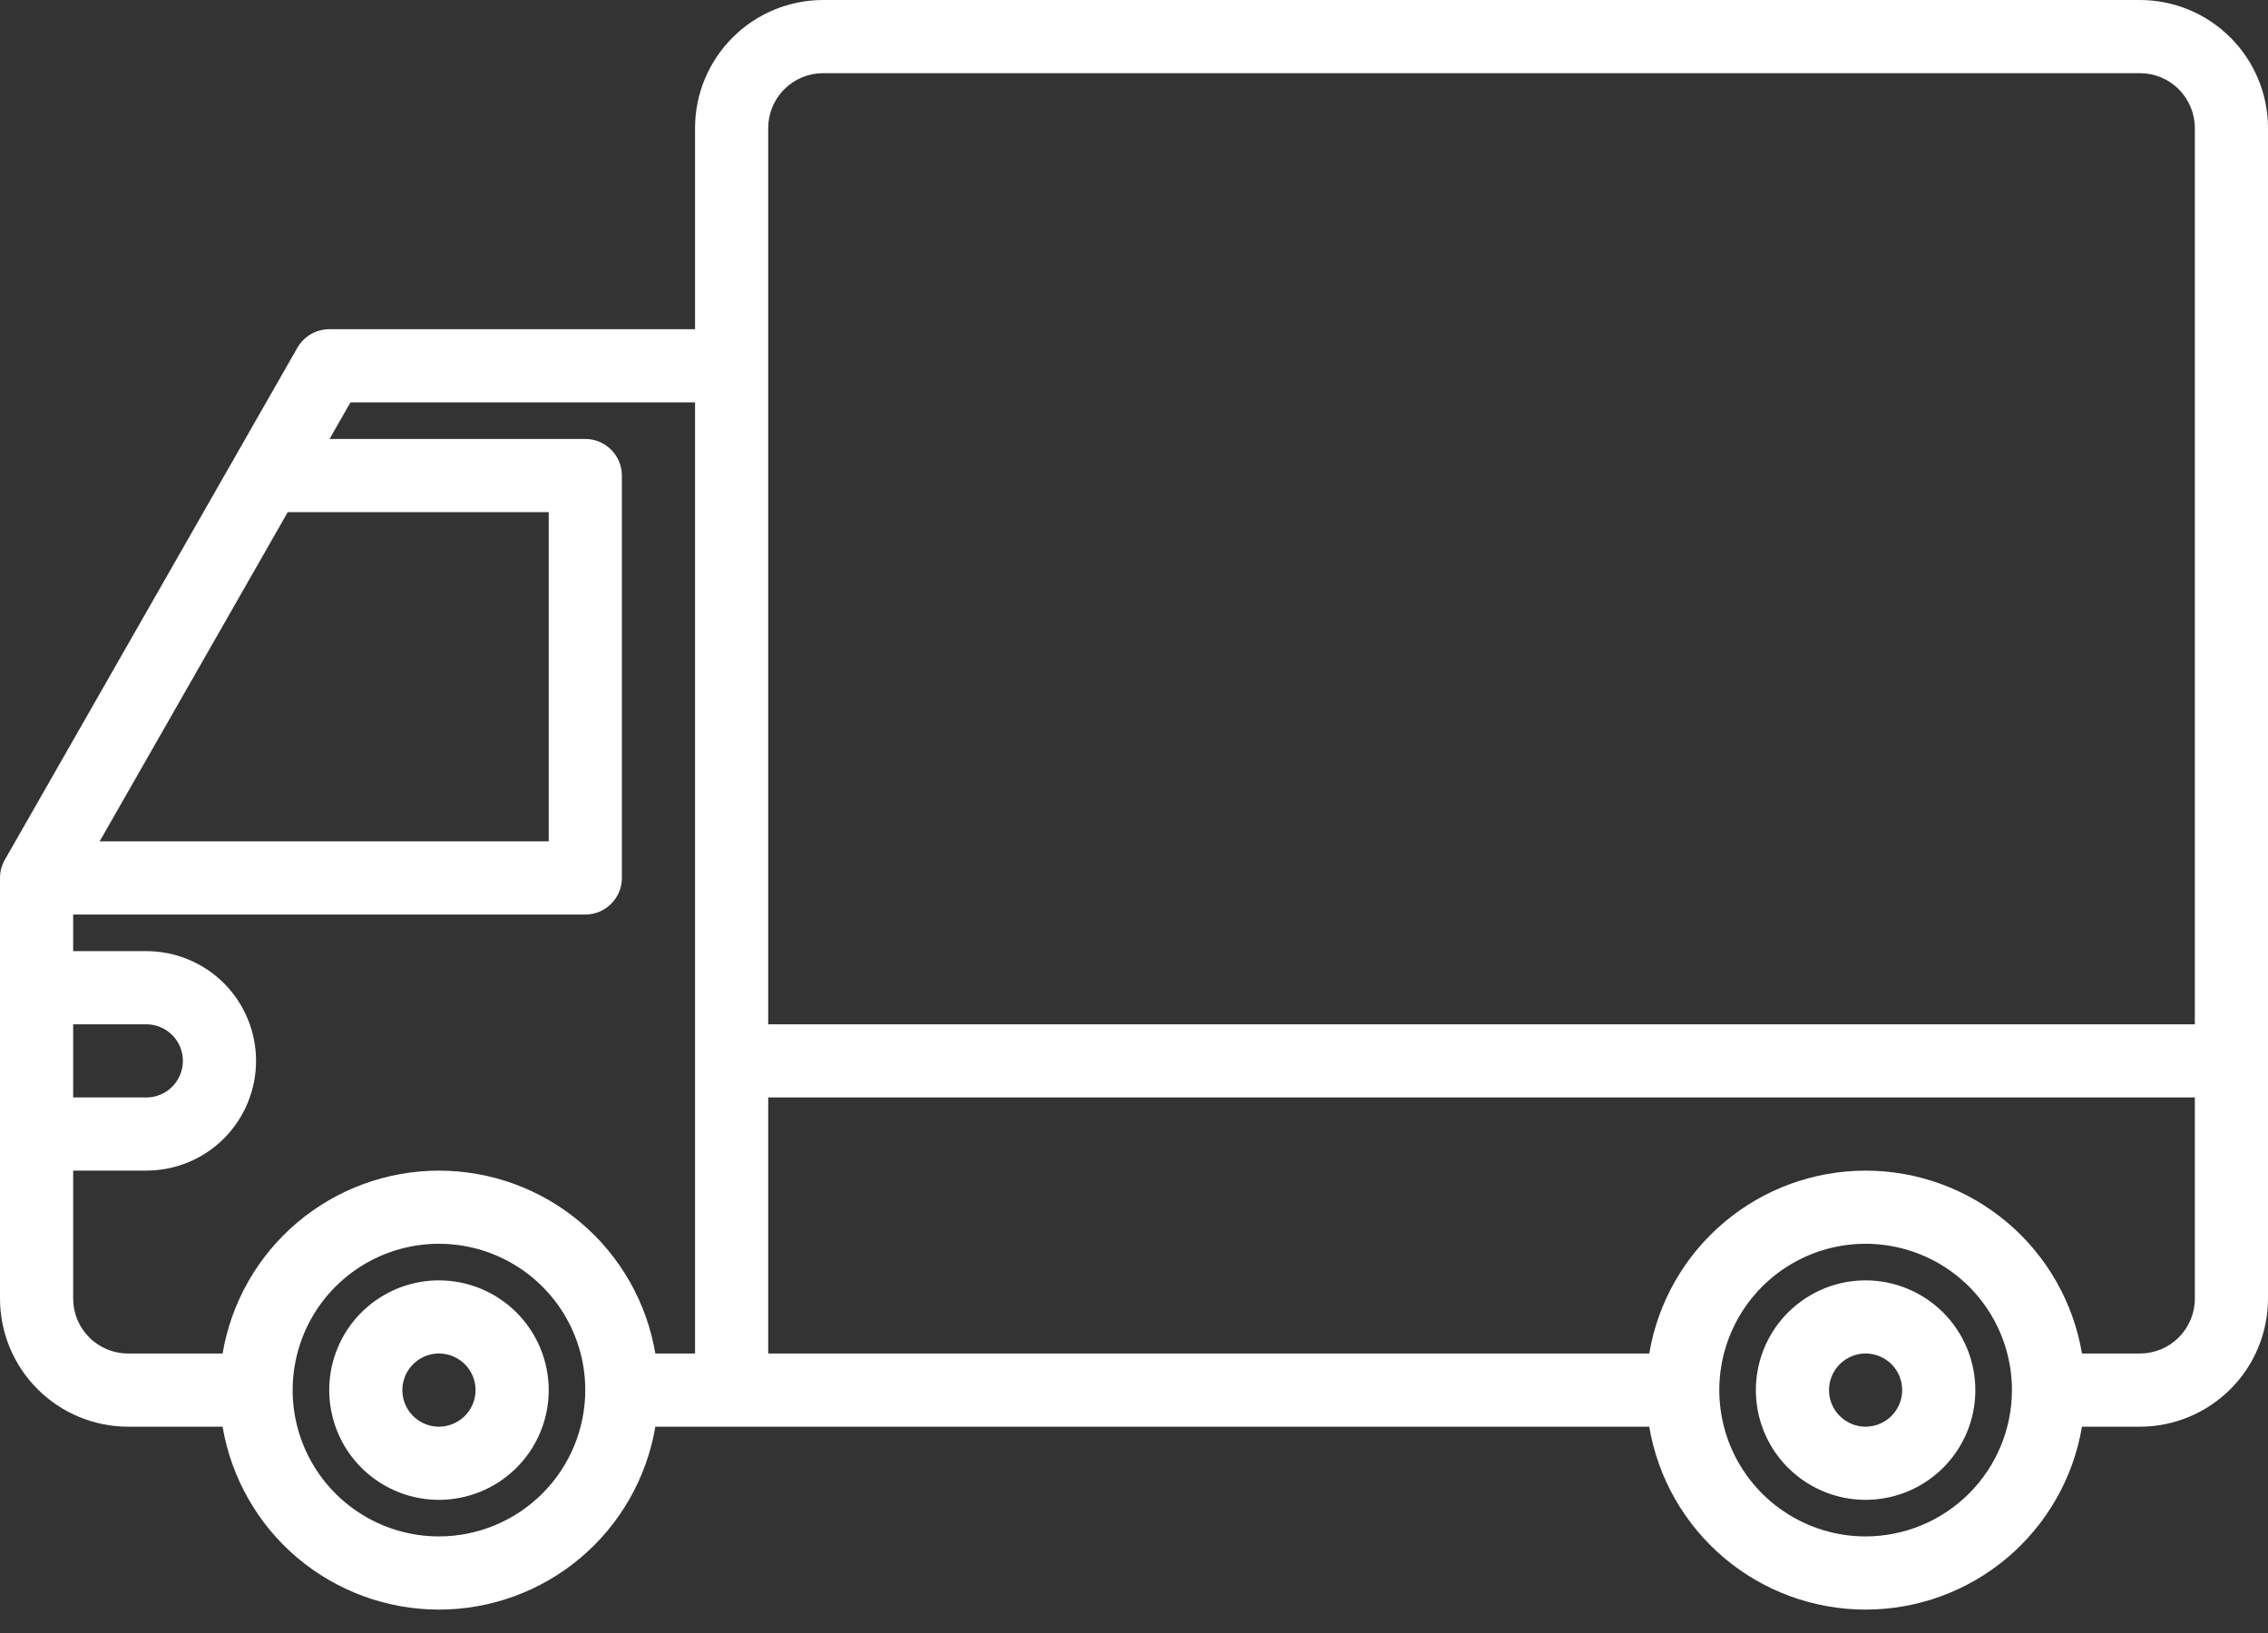 <svg width="50" height="36" viewBox="0 0 50 36" fill="none" xmlns="http://www.w3.org/2000/svg">
<rect x="0" y="0" width="50" height="36" fill="#333333" stroke="none"/>
<g id="Group">
<path id="Vector" d="M9.677 28.226C9.199 28.226 8.731 28.368 8.333 28.634C7.935 28.899 7.625 29.277 7.442 29.719C7.259 30.161 7.211 30.648 7.305 31.117C7.398 31.587 7.628 32.018 7.967 32.356C8.305 32.694 8.736 32.925 9.205 33.018C9.675 33.111 10.161 33.063 10.603 32.88C11.045 32.697 11.423 32.387 11.689 31.989C11.955 31.591 12.097 31.124 12.097 30.645C12.096 30.004 11.841 29.389 11.387 28.935C10.934 28.482 10.319 28.227 9.677 28.226ZM9.677 31.452C9.518 31.452 9.362 31.404 9.229 31.316C9.097 31.227 8.993 31.101 8.932 30.954C8.871 30.806 8.855 30.644 8.886 30.488C8.918 30.331 8.994 30.188 9.107 30.075C9.22 29.962 9.364 29.885 9.52 29.854C9.677 29.823 9.839 29.839 9.986 29.9C10.133 29.961 10.259 30.064 10.348 30.197C10.437 30.33 10.484 30.486 10.484 30.645C10.484 30.859 10.399 31.064 10.247 31.215C10.096 31.366 9.891 31.451 9.677 31.452ZM41.129 28.226C40.651 28.226 40.183 28.368 39.785 28.634C39.387 28.899 39.077 29.277 38.894 29.719C38.711 30.161 38.663 30.648 38.756 31.117C38.849 31.587 39.08 32.018 39.418 32.356C39.757 32.694 40.188 32.925 40.657 33.018C41.126 33.111 41.613 33.063 42.055 32.88C42.497 32.697 42.875 32.387 43.141 31.989C43.407 31.591 43.548 31.124 43.548 30.645C43.548 30.004 43.292 29.389 42.839 28.935C42.385 28.482 41.77 28.227 41.129 28.226ZM41.129 31.452C40.969 31.452 40.814 31.404 40.681 31.316C40.548 31.227 40.445 31.101 40.384 30.954C40.323 30.806 40.307 30.644 40.338 30.488C40.369 30.331 40.446 30.188 40.559 30.075C40.672 29.962 40.815 29.885 40.972 29.854C41.128 29.823 41.29 29.839 41.438 29.9C41.585 29.961 41.711 30.064 41.8 30.197C41.888 30.33 41.935 30.486 41.935 30.645C41.935 30.859 41.85 31.064 41.699 31.215C41.548 31.366 41.343 31.451 41.129 31.452Z" fill="white"/>
<path id="Vector_2" d="M47.177 0H18.145C17.397 0.001 16.679 0.298 16.15 0.828C15.621 1.357 15.323 2.074 15.323 2.823V7.258H7.258C7.116 7.258 6.976 7.296 6.853 7.367C6.73 7.438 6.628 7.541 6.557 7.664L0.106 18.955C0.036 19.077 -6.09917e-05 19.215 7.65482e-08 19.355V28.629C0.001 29.377 0.298 30.095 0.828 30.624C1.357 31.153 2.074 31.451 2.823 31.452H4.907C5.098 32.579 5.681 33.603 6.554 34.341C7.428 35.079 8.534 35.484 9.677 35.484C10.821 35.484 11.927 35.079 12.8 34.341C13.674 33.603 14.257 32.579 14.448 31.452H36.359C36.549 32.579 37.133 33.603 38.006 34.341C38.879 35.079 39.986 35.484 41.129 35.484C42.272 35.484 43.379 35.079 44.252 34.341C45.125 33.603 45.709 32.579 45.899 31.452H47.177C47.926 31.451 48.643 31.153 49.172 30.624C49.702 30.095 49.999 29.377 50 28.629V2.823C49.999 2.074 49.702 1.357 49.172 0.828C48.643 0.298 47.926 0.001 47.177 0ZM6.344 11.29H12.097V18.548H2.197L6.344 11.29ZM1.613 22.581H3.226C3.44 22.581 3.645 22.666 3.796 22.817C3.947 22.968 4.032 23.173 4.032 23.387C4.032 23.601 3.947 23.806 3.796 23.957C3.645 24.109 3.44 24.194 3.226 24.194H1.613V22.581ZM9.677 33.871C9.039 33.871 8.416 33.682 7.885 33.327C7.355 32.973 6.941 32.469 6.697 31.88C6.453 31.29 6.389 30.642 6.514 30.016C6.638 29.39 6.945 28.815 7.396 28.364C7.848 27.913 8.422 27.606 9.048 27.481C9.674 27.357 10.322 27.421 10.912 27.665C11.501 27.909 12.005 28.323 12.36 28.853C12.714 29.384 12.903 30.007 12.903 30.645C12.902 31.5 12.562 32.32 11.957 32.925C11.352 33.53 10.533 33.87 9.677 33.871ZM15.323 29.839H14.448C14.257 28.711 13.674 27.688 12.8 26.95C11.927 26.212 10.821 25.807 9.677 25.807C8.534 25.807 7.428 26.212 6.554 26.95C5.681 27.688 5.098 28.711 4.907 29.839H2.823C2.502 29.838 2.194 29.711 1.968 29.484C1.741 29.257 1.613 28.95 1.613 28.629V25.806H3.226C3.867 25.806 4.483 25.552 4.937 25.098C5.39 24.644 5.645 24.029 5.645 23.387C5.645 22.745 5.39 22.13 4.937 21.676C4.483 21.223 3.867 20.968 3.226 20.968H1.613V20.161H12.903C13.117 20.161 13.322 20.076 13.473 19.925C13.625 19.774 13.71 19.569 13.71 19.355V10.484C13.71 10.27 13.625 10.065 13.473 9.914C13.322 9.762 13.117 9.677 12.903 9.677H7.265L7.726 8.871H15.323V29.839ZM41.129 33.871C40.491 33.871 39.867 33.682 39.337 33.327C38.806 32.973 38.393 32.469 38.149 31.88C37.905 31.29 37.841 30.642 37.965 30.016C38.09 29.39 38.397 28.815 38.848 28.364C39.299 27.913 39.874 27.606 40.5 27.481C41.126 27.357 41.774 27.421 42.364 27.665C42.953 27.909 43.457 28.323 43.811 28.853C44.166 29.384 44.355 30.007 44.355 30.645C44.354 31.5 44.014 32.32 43.409 32.925C42.804 33.53 41.984 33.87 41.129 33.871ZM48.387 28.629C48.387 28.95 48.259 29.257 48.032 29.484C47.806 29.711 47.498 29.838 47.177 29.839H45.899C45.709 28.711 45.125 27.688 44.252 26.95C43.379 26.212 42.272 25.807 41.129 25.807C39.986 25.807 38.879 26.212 38.006 26.95C37.133 27.688 36.549 28.711 36.359 29.839H16.936V24.194H48.387V28.629ZM48.387 22.581H16.936V2.823C16.936 2.502 17.063 2.194 17.29 1.968C17.517 1.741 17.824 1.613 18.145 1.613H47.177C47.498 1.613 47.806 1.741 48.032 1.968C48.259 2.194 48.387 2.502 48.387 2.823V22.581Z" fill="white"/>
</g>
</svg>
